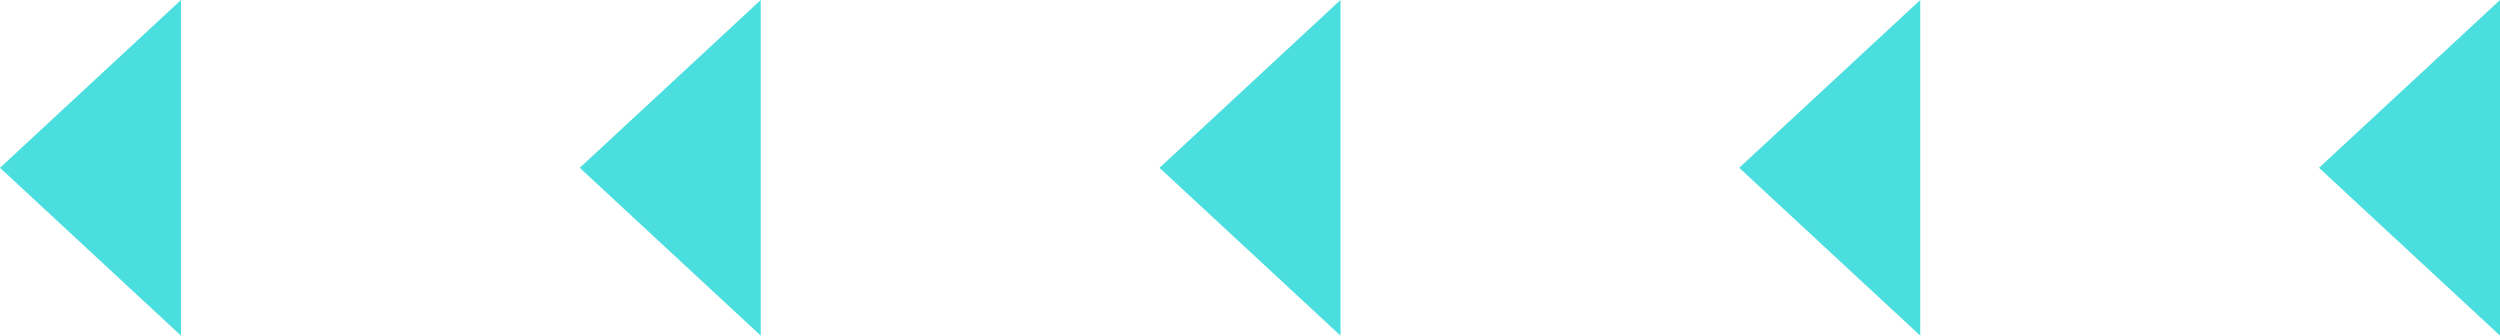 <svg xmlns="http://www.w3.org/2000/svg" width="181.53" height="24.37" viewBox="0 0 181.53 24.37"><g id="Group_108028" data-name="Group 108028" transform="translate(-300.959 -68.992)"><path id="Path_123472" data-name="Path 123472" d="M420.959,68.992v24.37L407.817,81.177Z" transform="translate(61.53 0)" fill="#4adede"></path><path id="Path_123473" data-name="Path 123473" d="M394.245,68.992v24.37L381.1,81.177Z" transform="translate(46.147 0)" fill="#4adede"></path><path id="Path_123474" data-name="Path 123474" d="M367.53,68.992v24.37L354.388,81.177Z" transform="translate(30.765 0)" fill="#4adede"></path><path id="Path_123475" data-name="Path 123475" d="M340.816,68.992v24.37L327.674,81.177Z" transform="translate(15.382 0)" fill="#4adede"></path><path id="Path_123476" data-name="Path 123476" d="M314.1,68.992v24.37L300.959,81.177Z" fill="#4adede"></path></g></svg>